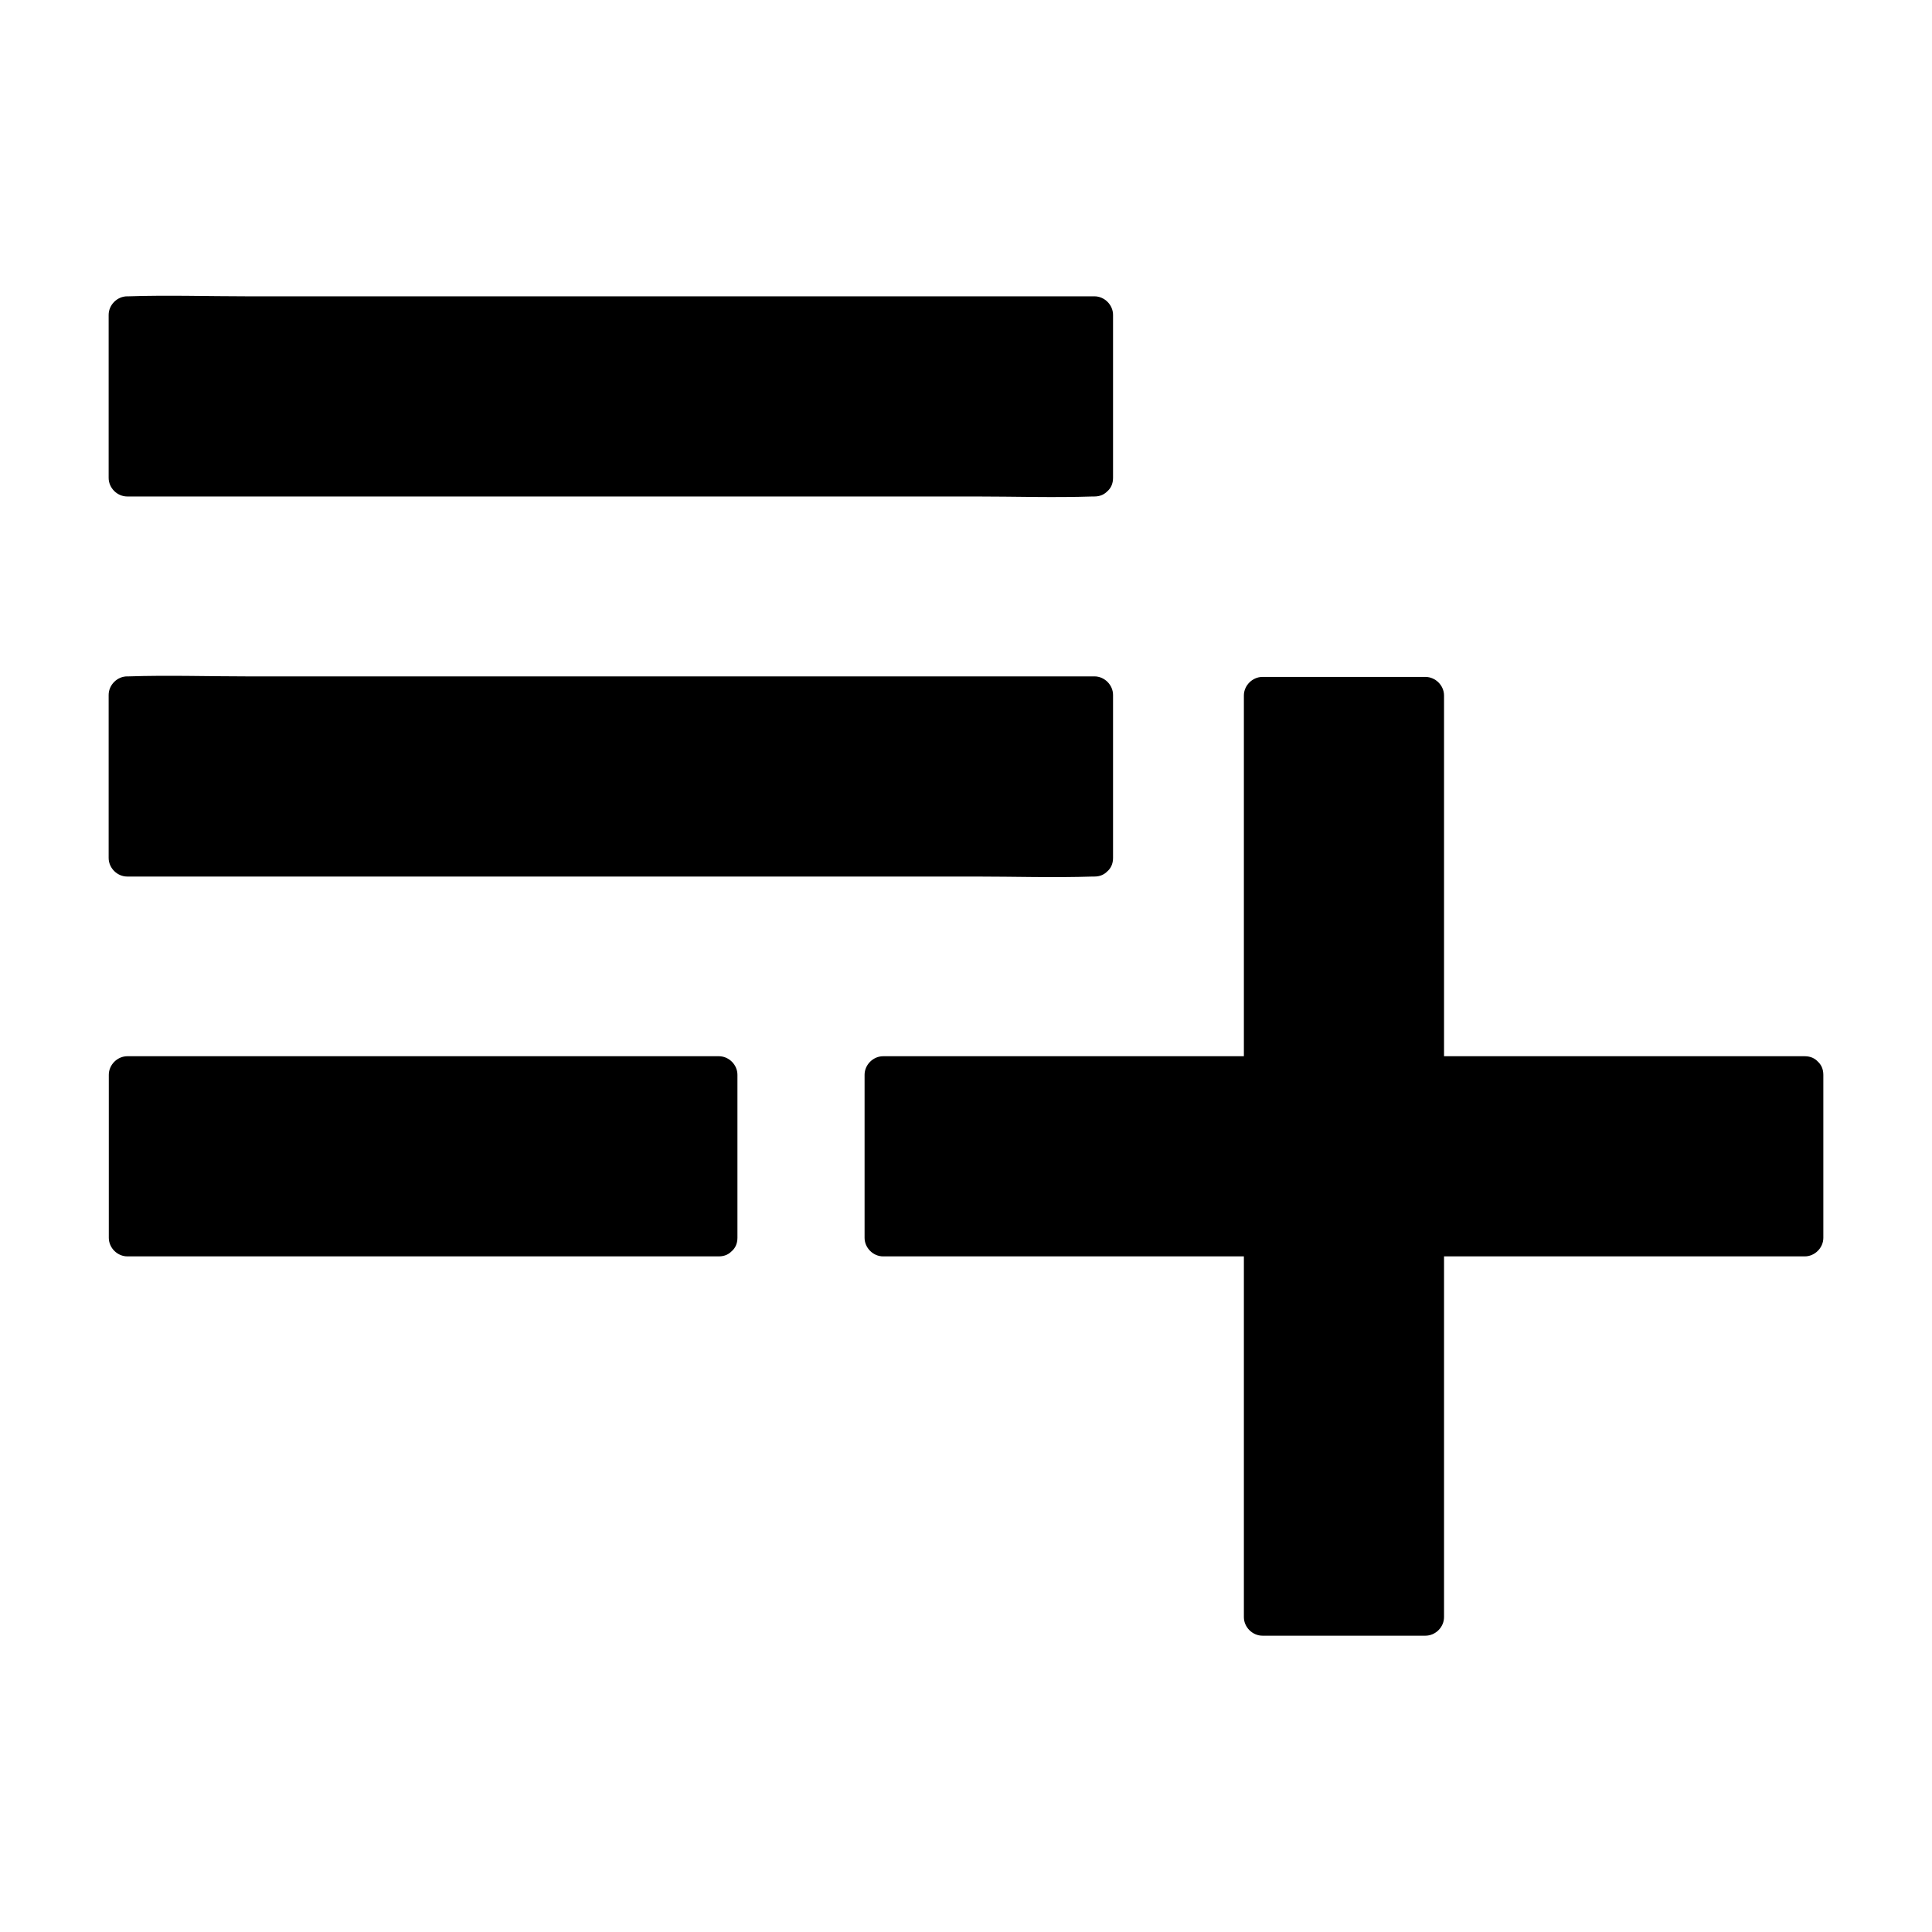<?xml version="1.0" encoding="UTF-8"?>
<!-- Uploaded to: SVG Repo, www.svgrepo.com, Generator: SVG Repo Mixer Tools -->
<svg fill="#000000" width="800px" height="800px" version="1.1" viewBox="144 144 512 512" xmlns="http://www.w3.org/2000/svg">
 <g>
  <path d="m177.71 227.45h256.29v43.199h-256.29z"/>
  <path d="m434.05 265.73h-25.586-61.203-73.996-63.961-21.156c-3.297 0-6.691-0.246-9.988 0h-0.441l4.922 4.922v-37.688-5.512l-4.922 4.922h25.586 61.203 73.996 63.961 21.156c3.297 0 6.691 0.246 9.988 0h0.441l-4.922-4.922v37.688 5.512c0 6.348 9.84 6.348 9.84 0v-37.688-5.512c0-2.656-2.262-4.922-4.922-4.922h-25.586-61.203-73.996-63.961c-10.332 0-20.762-0.344-31.145 0h-0.441c-2.656 0-4.922 2.262-4.922 4.922v37.688 5.512c0 2.656 2.262 4.922 4.922 4.922h25.586 61.203 73.996 63.961c10.332 0 20.762 0.344 31.145 0h0.441c6.301-0.004 6.348-9.844 0.004-9.844z"/>
  <path d="m177.71 328.12h256.29v43.199h-256.29z"/>
  <path d="m434.05 366.45h-25.586-61.203-73.996-63.961-21.156c-3.297 0-6.691-0.246-9.988 0h-0.441c1.625 1.625 3.297 3.297 4.922 4.922v-37.688-5.512l-4.922 4.922h25.586 61.203 73.996 63.961 21.156c3.297 0 6.691 0.246 9.988 0h0.441l-4.922-4.922v37.688 5.512c0 6.348 9.84 6.348 9.84 0v-37.688-5.512c0-2.656-2.262-4.922-4.922-4.922h-25.586-61.203-73.996-63.961c-10.332 0-20.762-0.344-31.145 0h-0.441c-2.656 0-4.922 2.262-4.922 4.922v37.688 5.512c0 2.656 2.262 4.922 4.922 4.922h25.586 61.203 73.996 63.961c10.332 0 20.762 0.344 31.145 0h0.441c6.301-0.004 6.348-9.844 0.004-9.844z"/>
  <path d="m177.71 428.83h156.75v43.199h-156.75z"/>
  <path d="m334.51 467.11h-53.184-84.18-19.387l4.922 4.922v-37.688-5.512l-4.922 4.922h53.184 84.18 19.387l-4.922-4.922v37.688 5.512c0 6.348 9.84 6.348 9.84 0v-37.688-5.512c0-2.656-2.262-4.922-4.922-4.922h-53.184-84.18-19.387c-2.656 0-4.922 2.262-4.922 4.922v37.688 5.512c0 2.656 2.262 4.922 4.922 4.922h53.184 84.18 19.387c6.305-0.004 6.305-9.844 0.004-9.844z"/>
  <path d="m622.38 429.03v42.805h-100.86v100.86h-42.805v-100.86h-100.86v-42.805h100.86v-100.86h42.805v100.86z"/>
  <path d="m617.36 428.83v37.688 5.512l4.922-4.922h-34.047-54.023-12.449c-2.656 0-4.922 2.262-4.922 4.922v34.047 54.023 12.449l4.922-4.922h-37.688-5.512l4.922 4.922v-34.047-54.023-12.449c0-2.656-2.262-4.922-4.922-4.922h-34.047-54.023-12.449l4.922 4.922v-37.688-5.512l-4.922 4.922h34.047 54.023 12.449c2.656 0 4.922-2.262 4.922-4.922v-34.047-54.023-12.449l-4.922 4.922h37.688 5.512l-4.922-4.922v34.047 54.023 12.449c0 2.656 2.262 4.922 4.922 4.922h34.047 54.023 12.449c6.348 0 6.348-9.84 0-9.84h-34.047-54.023-12.449l4.922 4.922v-34.047-54.023-12.449c0-2.656-2.262-4.922-4.922-4.922h-37.688-5.512c-2.656 0-4.922 2.262-4.922 4.922v34.047 54.023 12.449l4.922-4.922h-34.047-54.023-12.449c-2.656 0-4.922 2.262-4.922 4.922v37.688 5.512c0 2.656 2.262 4.922 4.922 4.922h34.047 54.023 12.449l-4.922-4.922v34.047 54.023 12.449c0 2.656 2.262 4.922 4.922 4.922h37.688 5.512c2.656 0 4.922-2.262 4.922-4.922v-34.047-54.023-12.449l-4.922 4.922h34.047 54.023 12.449c2.656 0 4.922-2.262 4.922-4.922v-37.688-5.512c-0.004-6.348-9.844-6.348-9.844-0.004z"/>
 </g>
</svg>